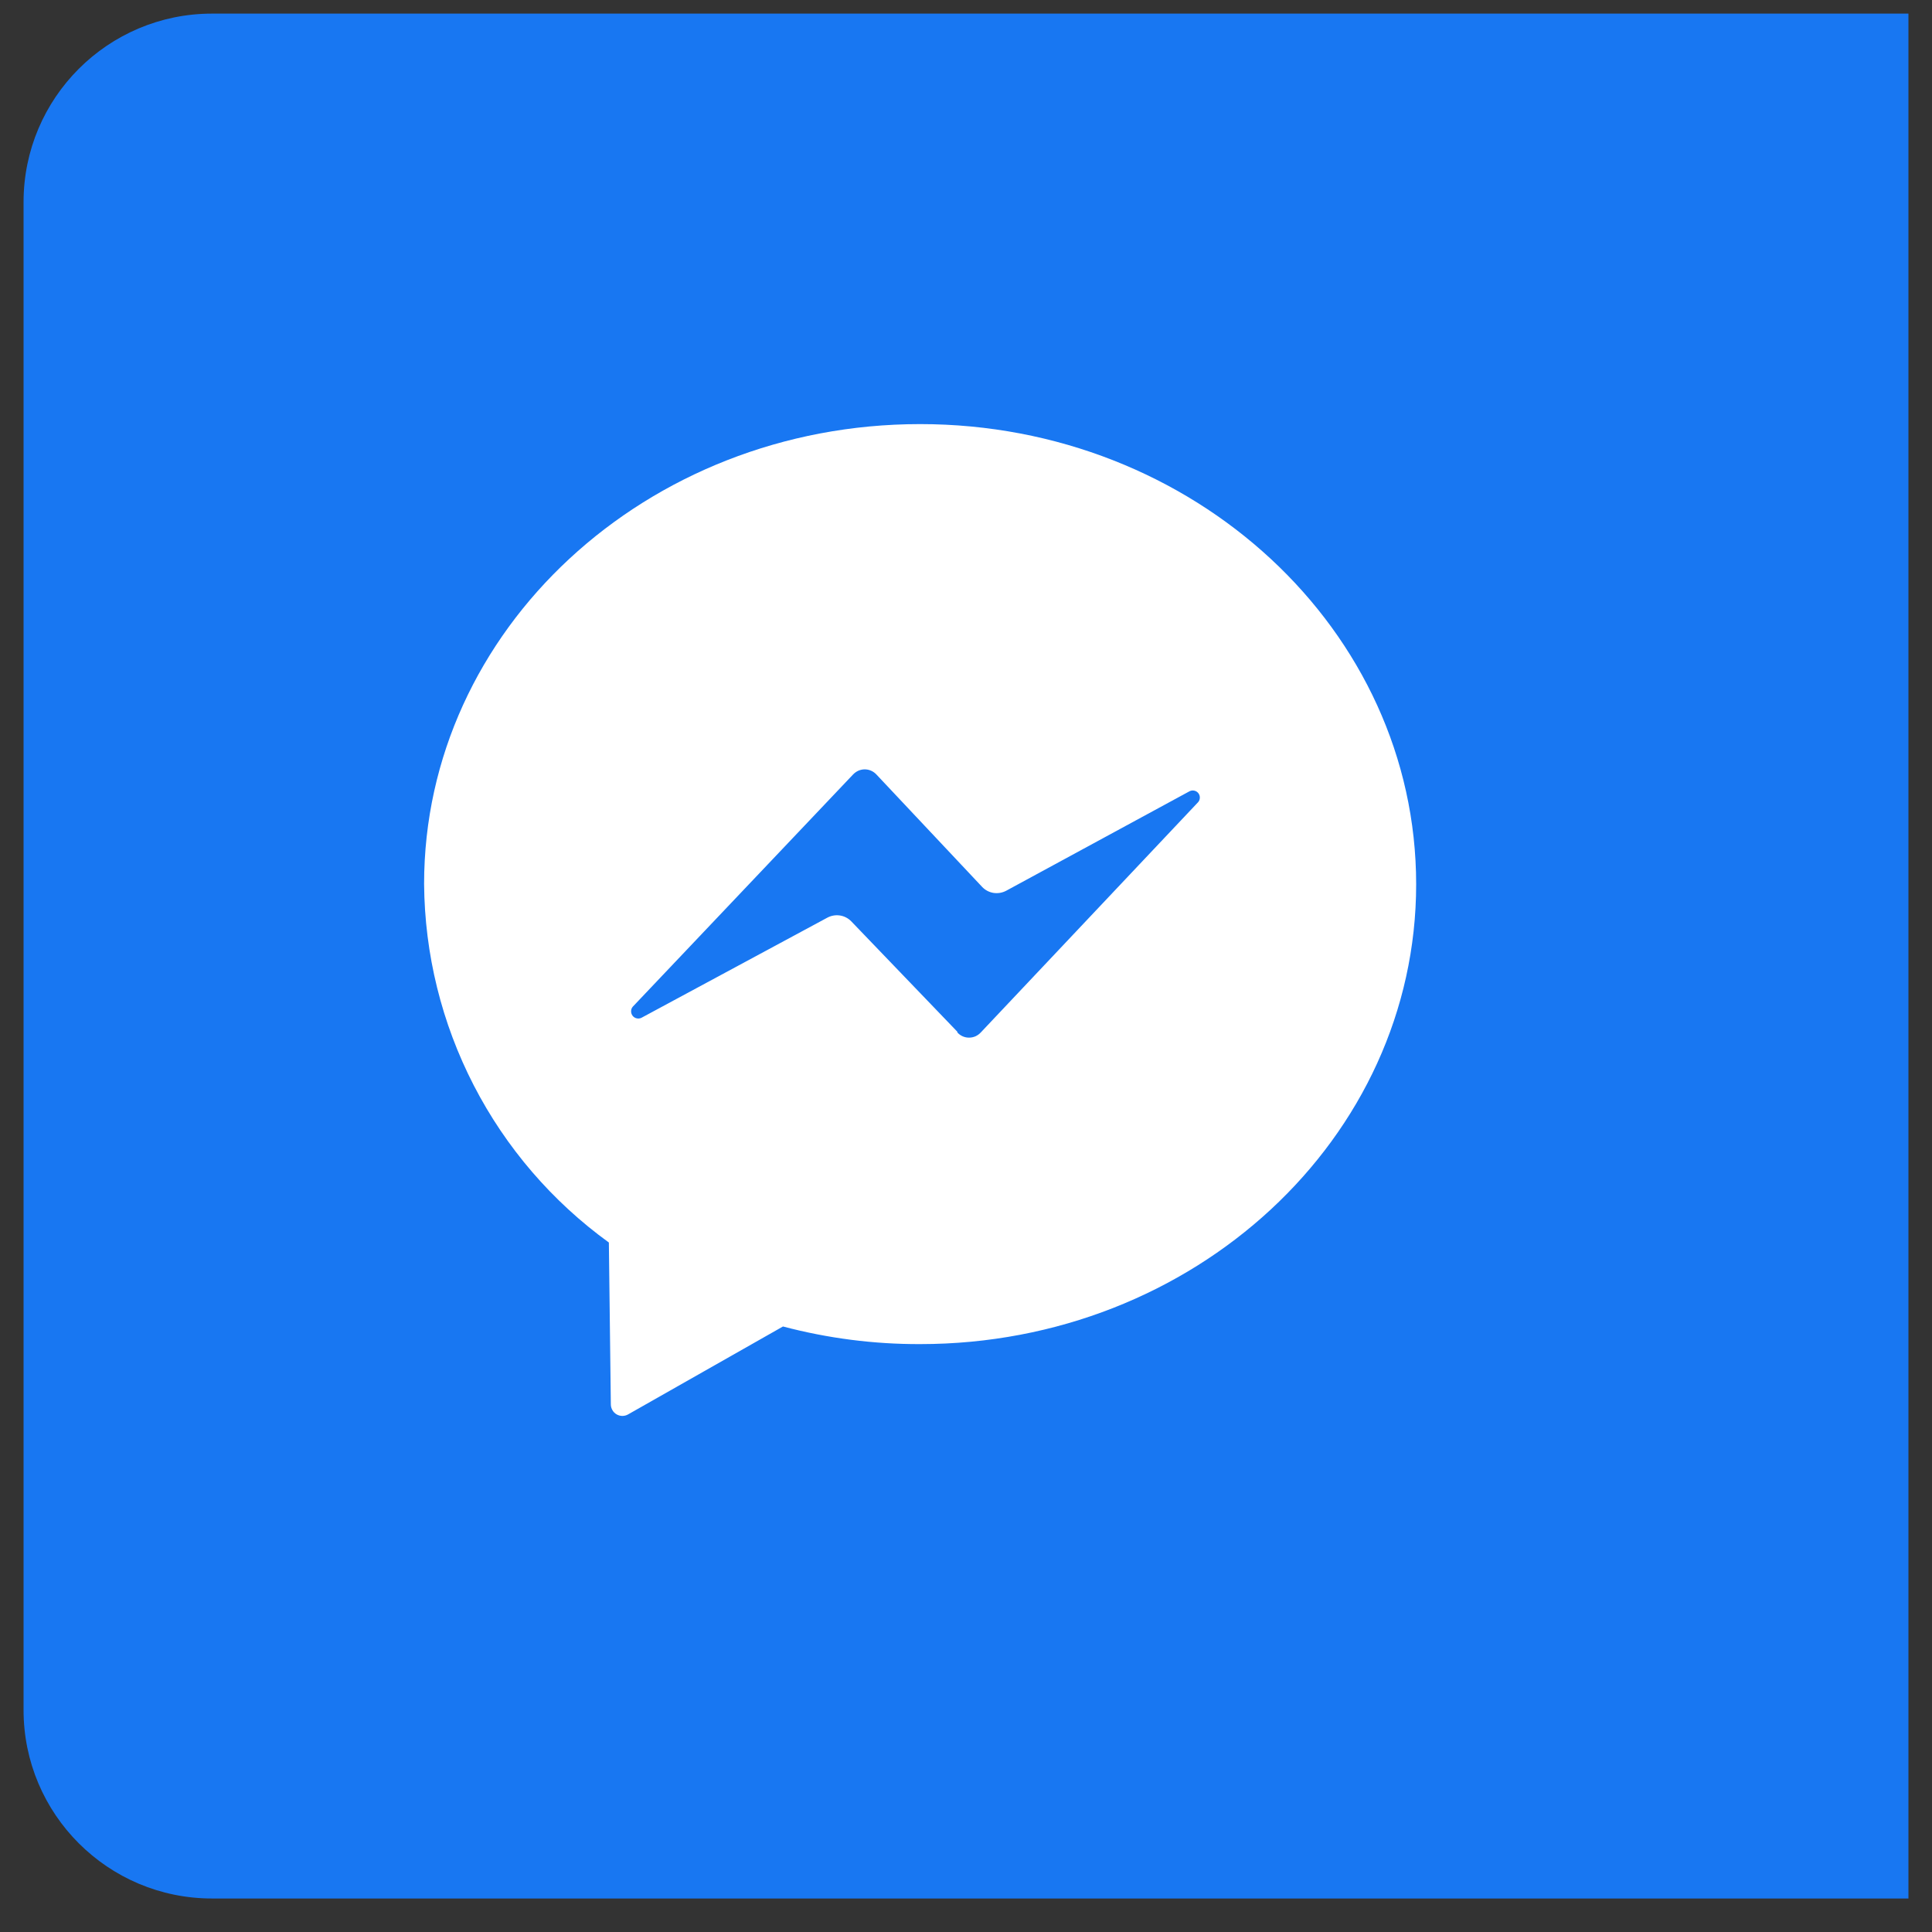 <svg width="41" height="41" viewBox="0 0 41 41" fill="none" xmlns="http://www.w3.org/2000/svg">
<rect x="0" y="0" width="41" height="41" fill="#333333" stroke="none"/>
<path d="M0.5 4.289C0.5 2.08 2.291 0.289 4.5 0.289H40.5V40.289H4.5C2.291 40.289 0.5 38.498 0.5 36.289V4.289Z" fill="#1877F2"/>
<path d="M19.526 9C13.713 9 9 13.368 9 18.758C9.011 20.245 9.372 21.709 10.053 23.031C10.734 24.353 11.717 25.496 12.921 26.368L12.963 29.808C12.964 29.85 12.976 29.892 12.998 29.928C13.019 29.965 13.05 29.995 13.087 30.016C13.124 30.037 13.165 30.048 13.208 30.048C13.25 30.048 13.292 30.037 13.329 30.016L16.616 28.15C17.566 28.401 18.544 28.527 19.526 28.524C25.34 28.524 30.053 24.155 30.053 18.766C30.053 13.376 25.34 9 19.526 9ZM20.316 21.895L18.066 19.553C18.001 19.486 17.917 19.442 17.825 19.428C17.733 19.414 17.64 19.43 17.558 19.474L13.611 21.6C13.579 21.615 13.543 21.619 13.509 21.61C13.475 21.602 13.445 21.583 13.424 21.555C13.403 21.527 13.392 21.493 13.393 21.458C13.393 21.423 13.406 21.39 13.429 21.363L18.105 16.434C18.137 16.401 18.175 16.374 18.217 16.355C18.259 16.337 18.305 16.327 18.351 16.327C18.398 16.327 18.443 16.337 18.485 16.355C18.528 16.374 18.566 16.401 18.597 16.434L20.842 18.821C20.906 18.889 20.991 18.934 21.084 18.949C21.176 18.963 21.27 18.947 21.353 18.903L25.234 16.797C25.266 16.778 25.304 16.771 25.34 16.778C25.377 16.784 25.409 16.804 25.432 16.834C25.454 16.863 25.465 16.9 25.462 16.937C25.459 16.974 25.443 17.009 25.416 17.034L20.816 21.908C20.784 21.943 20.746 21.971 20.703 21.991C20.66 22.01 20.613 22.02 20.566 22.02C20.519 22.021 20.473 22.011 20.429 21.992C20.386 21.973 20.348 21.945 20.316 21.91V21.895Z" fill="white"/>
</svg>
